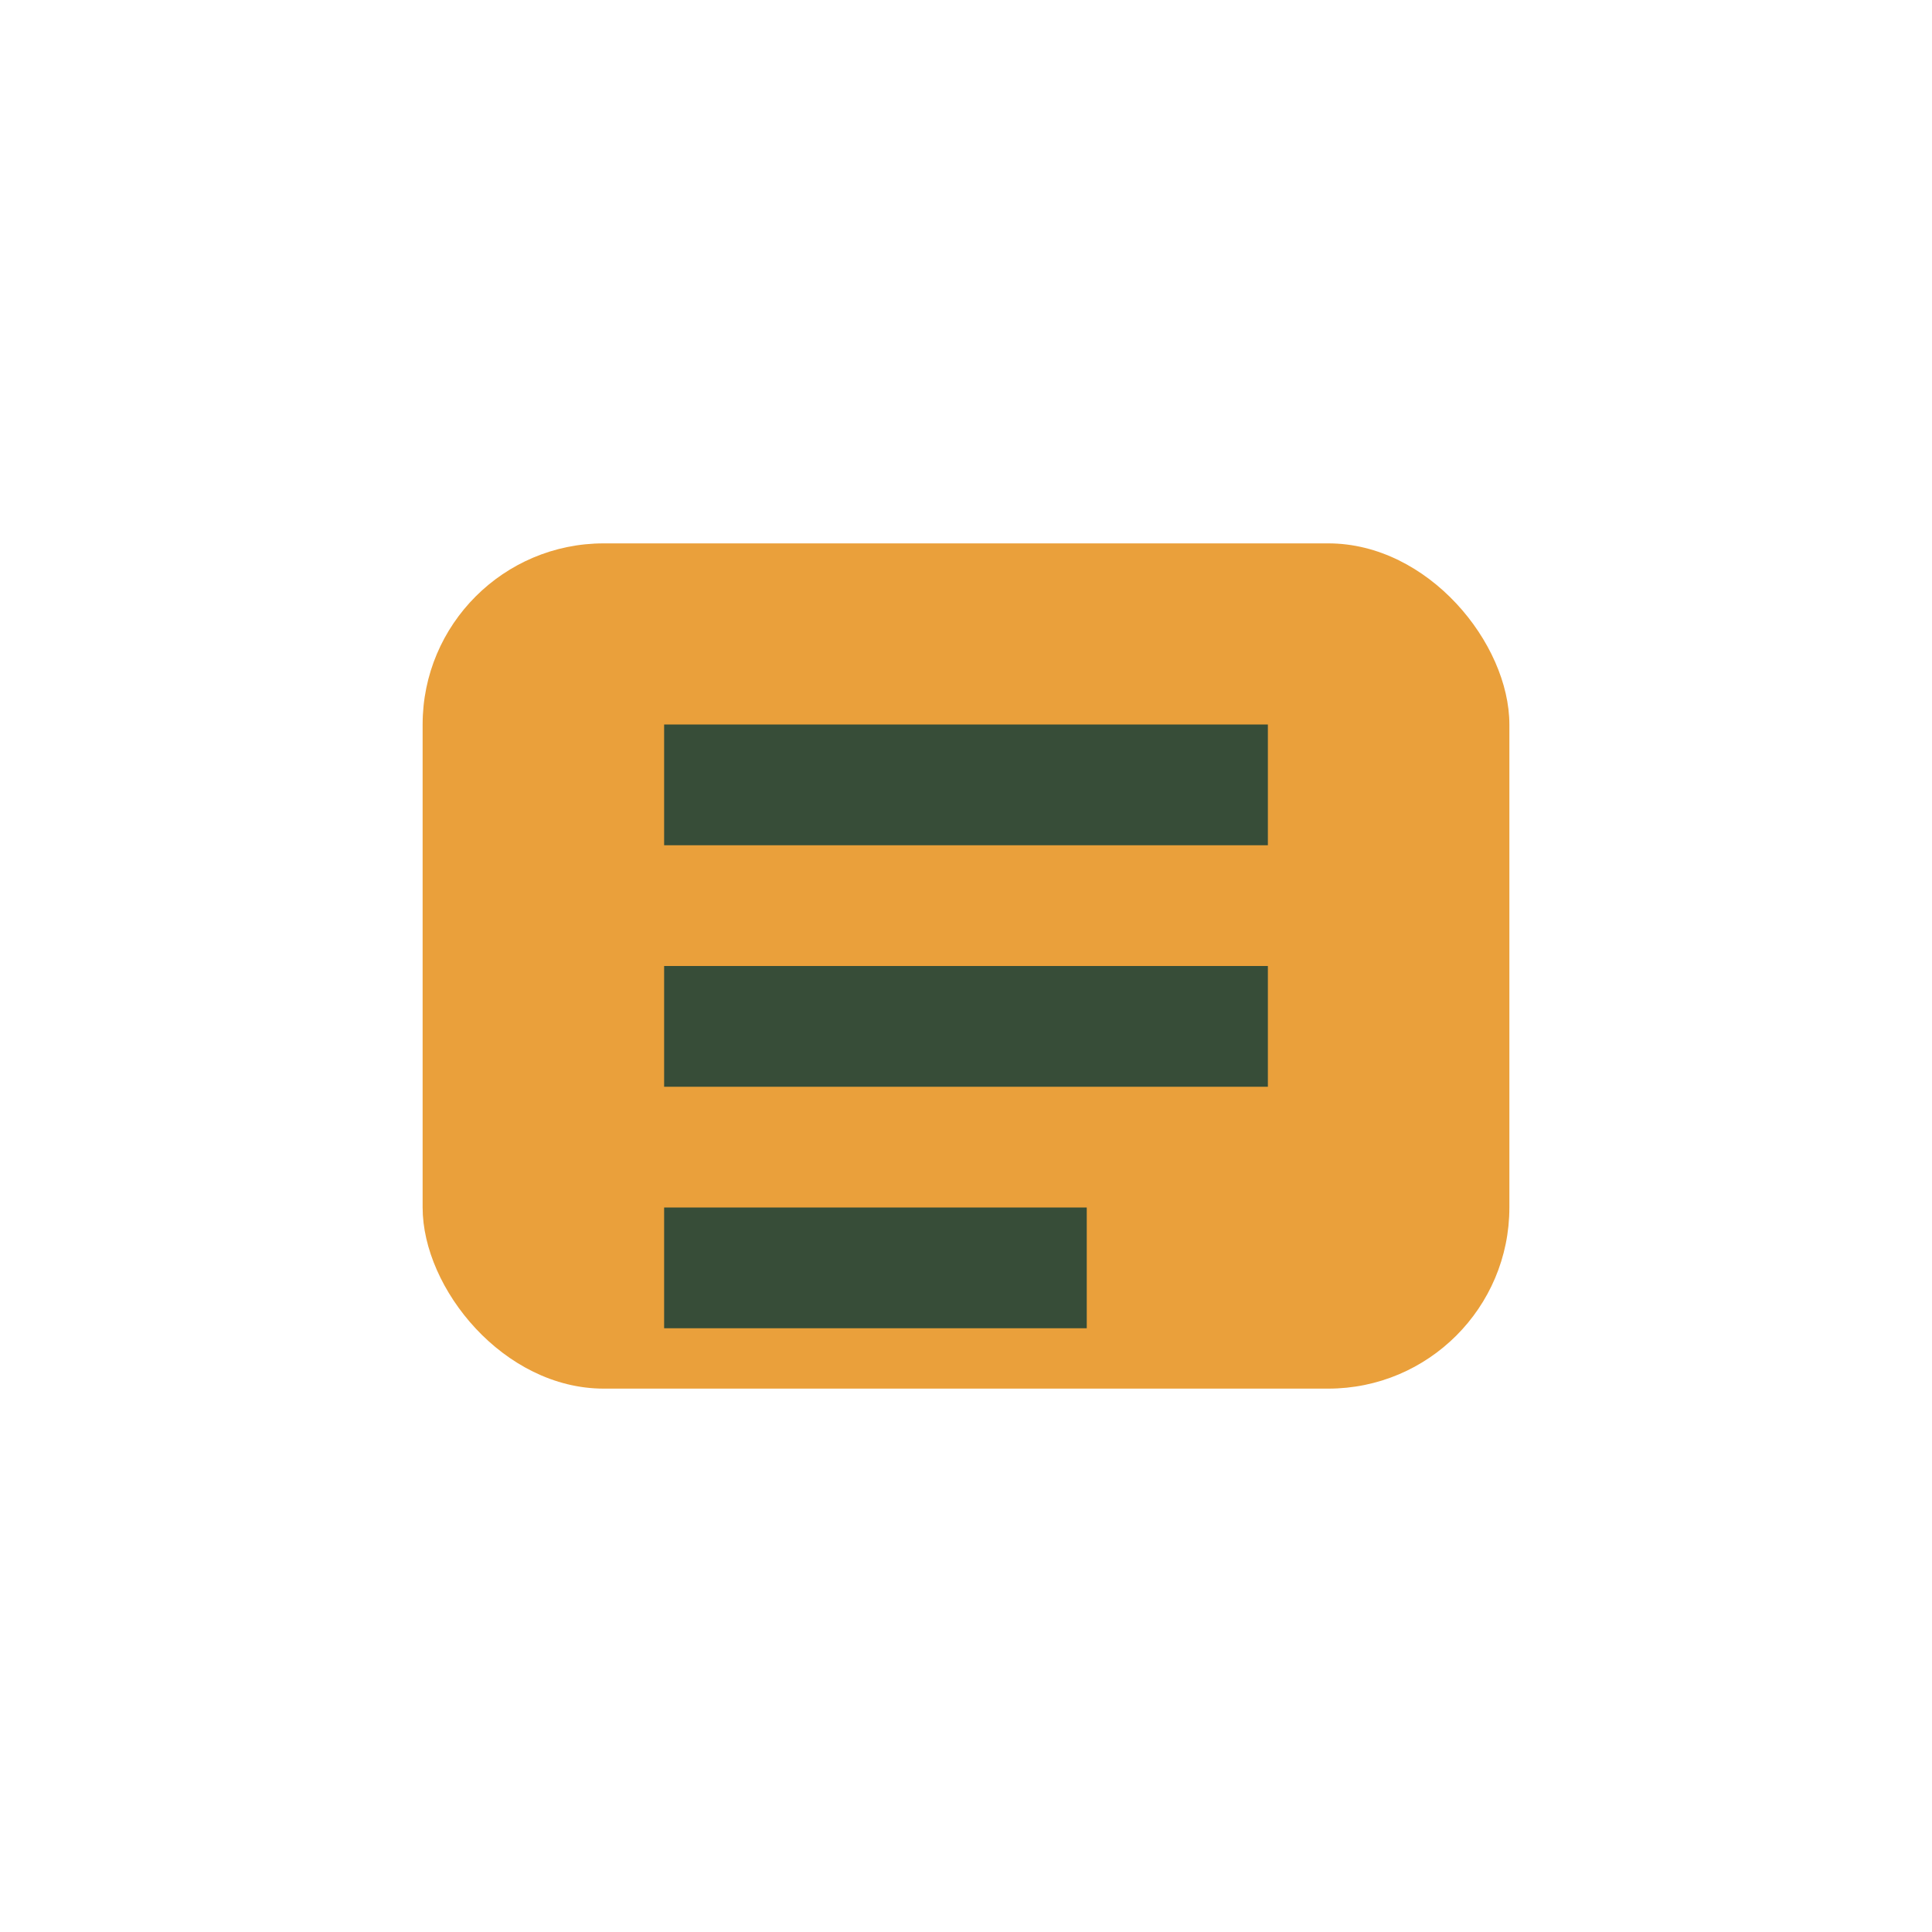<?xml version="1.0" encoding="UTF-8"?>
<svg xmlns="http://www.w3.org/2000/svg" viewBox="0 0 32 32" width="32" height="32"><rect x="7" y="9" width="18" height="14" rx="3" fill="#EAA03B"/><path d="M11 13h10M11 17h10M11 21h7" stroke="#374D38" stroke-width="2"/></svg>